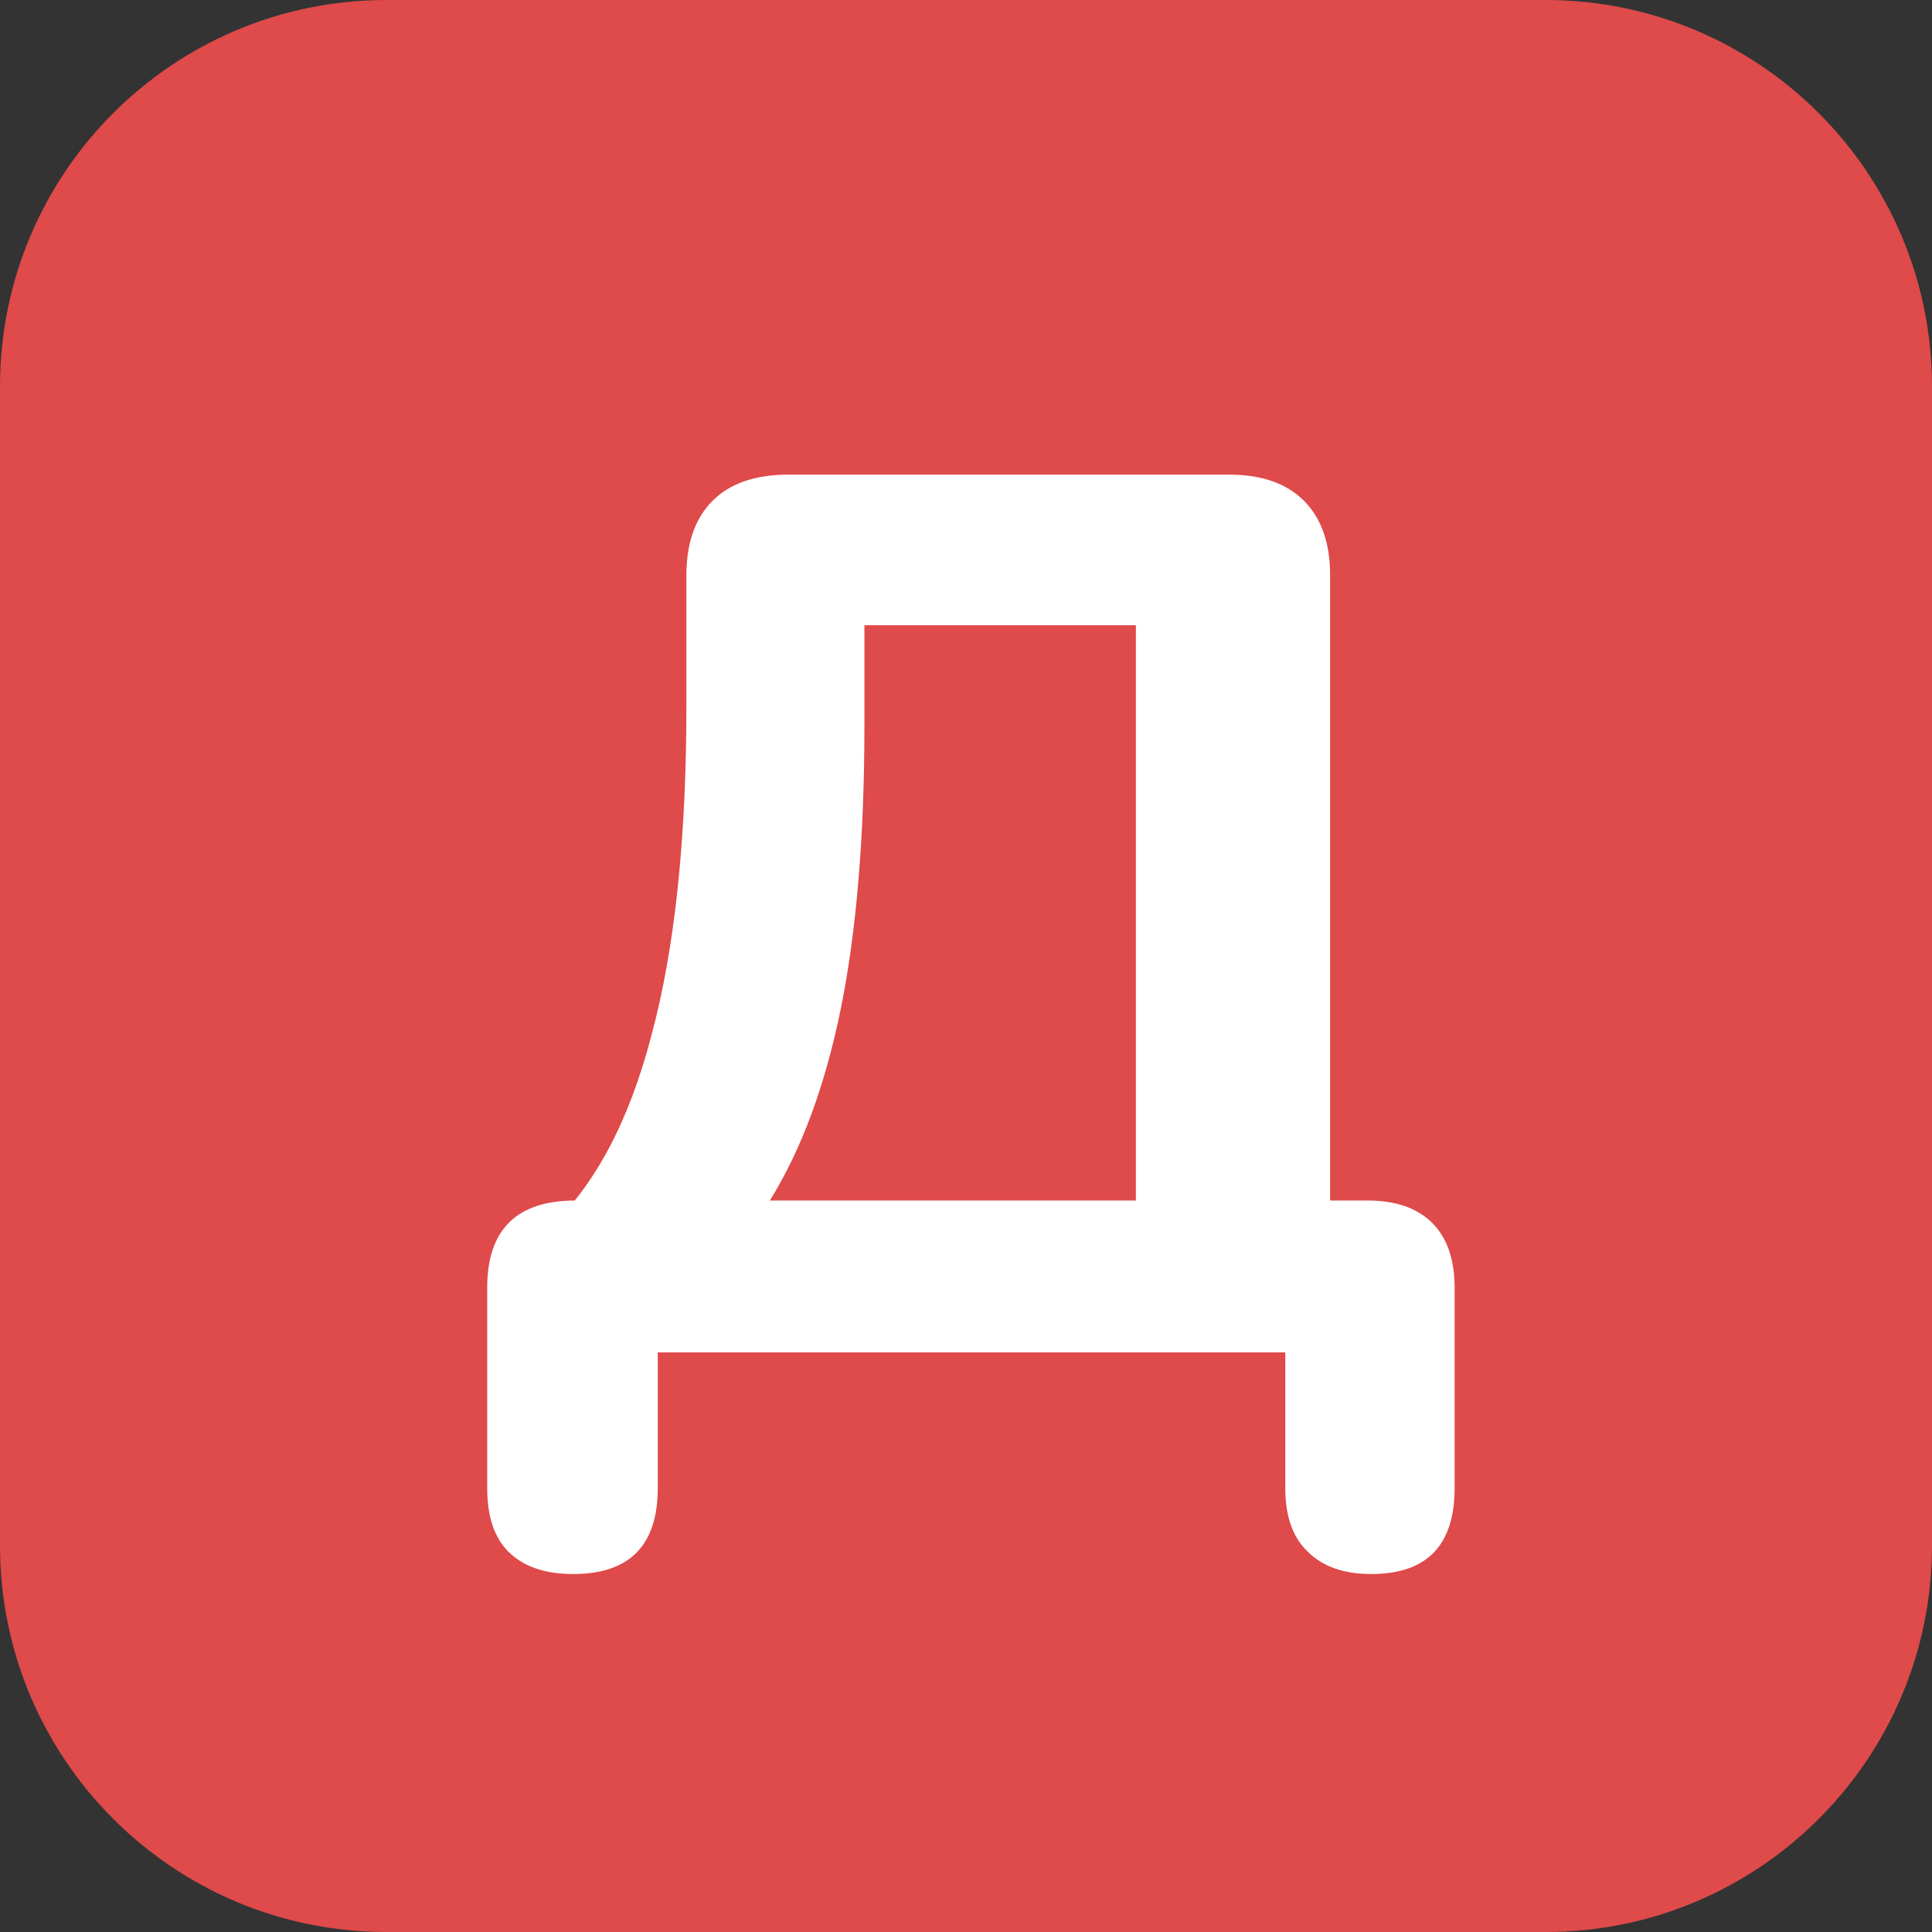 <?xml version="1.0" encoding="UTF-8"?>
<svg xmlns="http://www.w3.org/2000/svg" xmlns:xlink="http://www.w3.org/1999/xlink" width="120px" height="120px" viewBox="0 0 120 120" version="1.1">
<rect x="0" y="0" width="120" height="120" fill="#333333" stroke="none"/>
<g id="surface1">
<path style=" stroke:none;fill-rule:nonzero;fill:rgb(87.451%,29.02%,29.02%);fill-opacity:1;" d="M 24 0 L 96 0 C 109.254 0 120 10.746 120 24 L 120 96 C 120 109.254 109.254 120 96 120 L 24 120 C 10.746 120 0 109.254 0 96 L 0 24 C 0 10.746 10.746 0 24 0 Z M 24 0 "/>
<path style=" stroke:none;fill-rule:nonzero;fill:rgb(100%,100%,100%);fill-opacity:1;" d="M 35.598 97.766 C 33.844 97.766 32.504 97.301 31.574 96.375 C 30.699 95.496 30.262 94.184 30.262 92.43 L 30.262 79.98 C 30.262 76.371 32.09 74.566 35.754 74.566 L 40.703 74.566 L 34.051 76.344 C 36.938 73.664 39.078 69.641 40.469 64.281 C 41.914 58.918 42.633 52.113 42.633 43.863 L 42.633 35.742 C 42.633 33.734 43.176 32.188 44.258 31.105 C 45.34 30.02 46.914 29.48 48.977 29.48 L 76.352 29.48 C 78.363 29.48 79.91 30.02 80.992 31.105 C 82.074 32.188 82.617 33.734 82.617 35.742 L 82.617 78.973 L 78.207 74.566 L 84.938 74.566 C 86.688 74.566 88.031 75.031 88.957 75.957 C 89.887 76.887 90.348 78.227 90.348 79.98 L 90.348 92.43 C 90.348 95.988 88.621 97.766 85.168 97.766 C 83.465 97.766 82.152 97.301 81.223 96.375 C 80.297 95.496 79.832 94.184 79.832 92.43 L 79.832 84 L 40.855 84 L 40.855 92.43 C 40.855 95.988 39.102 97.766 35.598 97.766 Z M 47.816 74.566 L 70.551 74.566 L 70.551 38.836 L 53.691 38.836 L 53.691 45.023 C 53.691 51.934 53.203 57.809 52.223 62.656 C 51.246 67.449 49.773 71.422 47.816 74.566 Z M 47.816 74.566 "/>
</g>
</svg>
